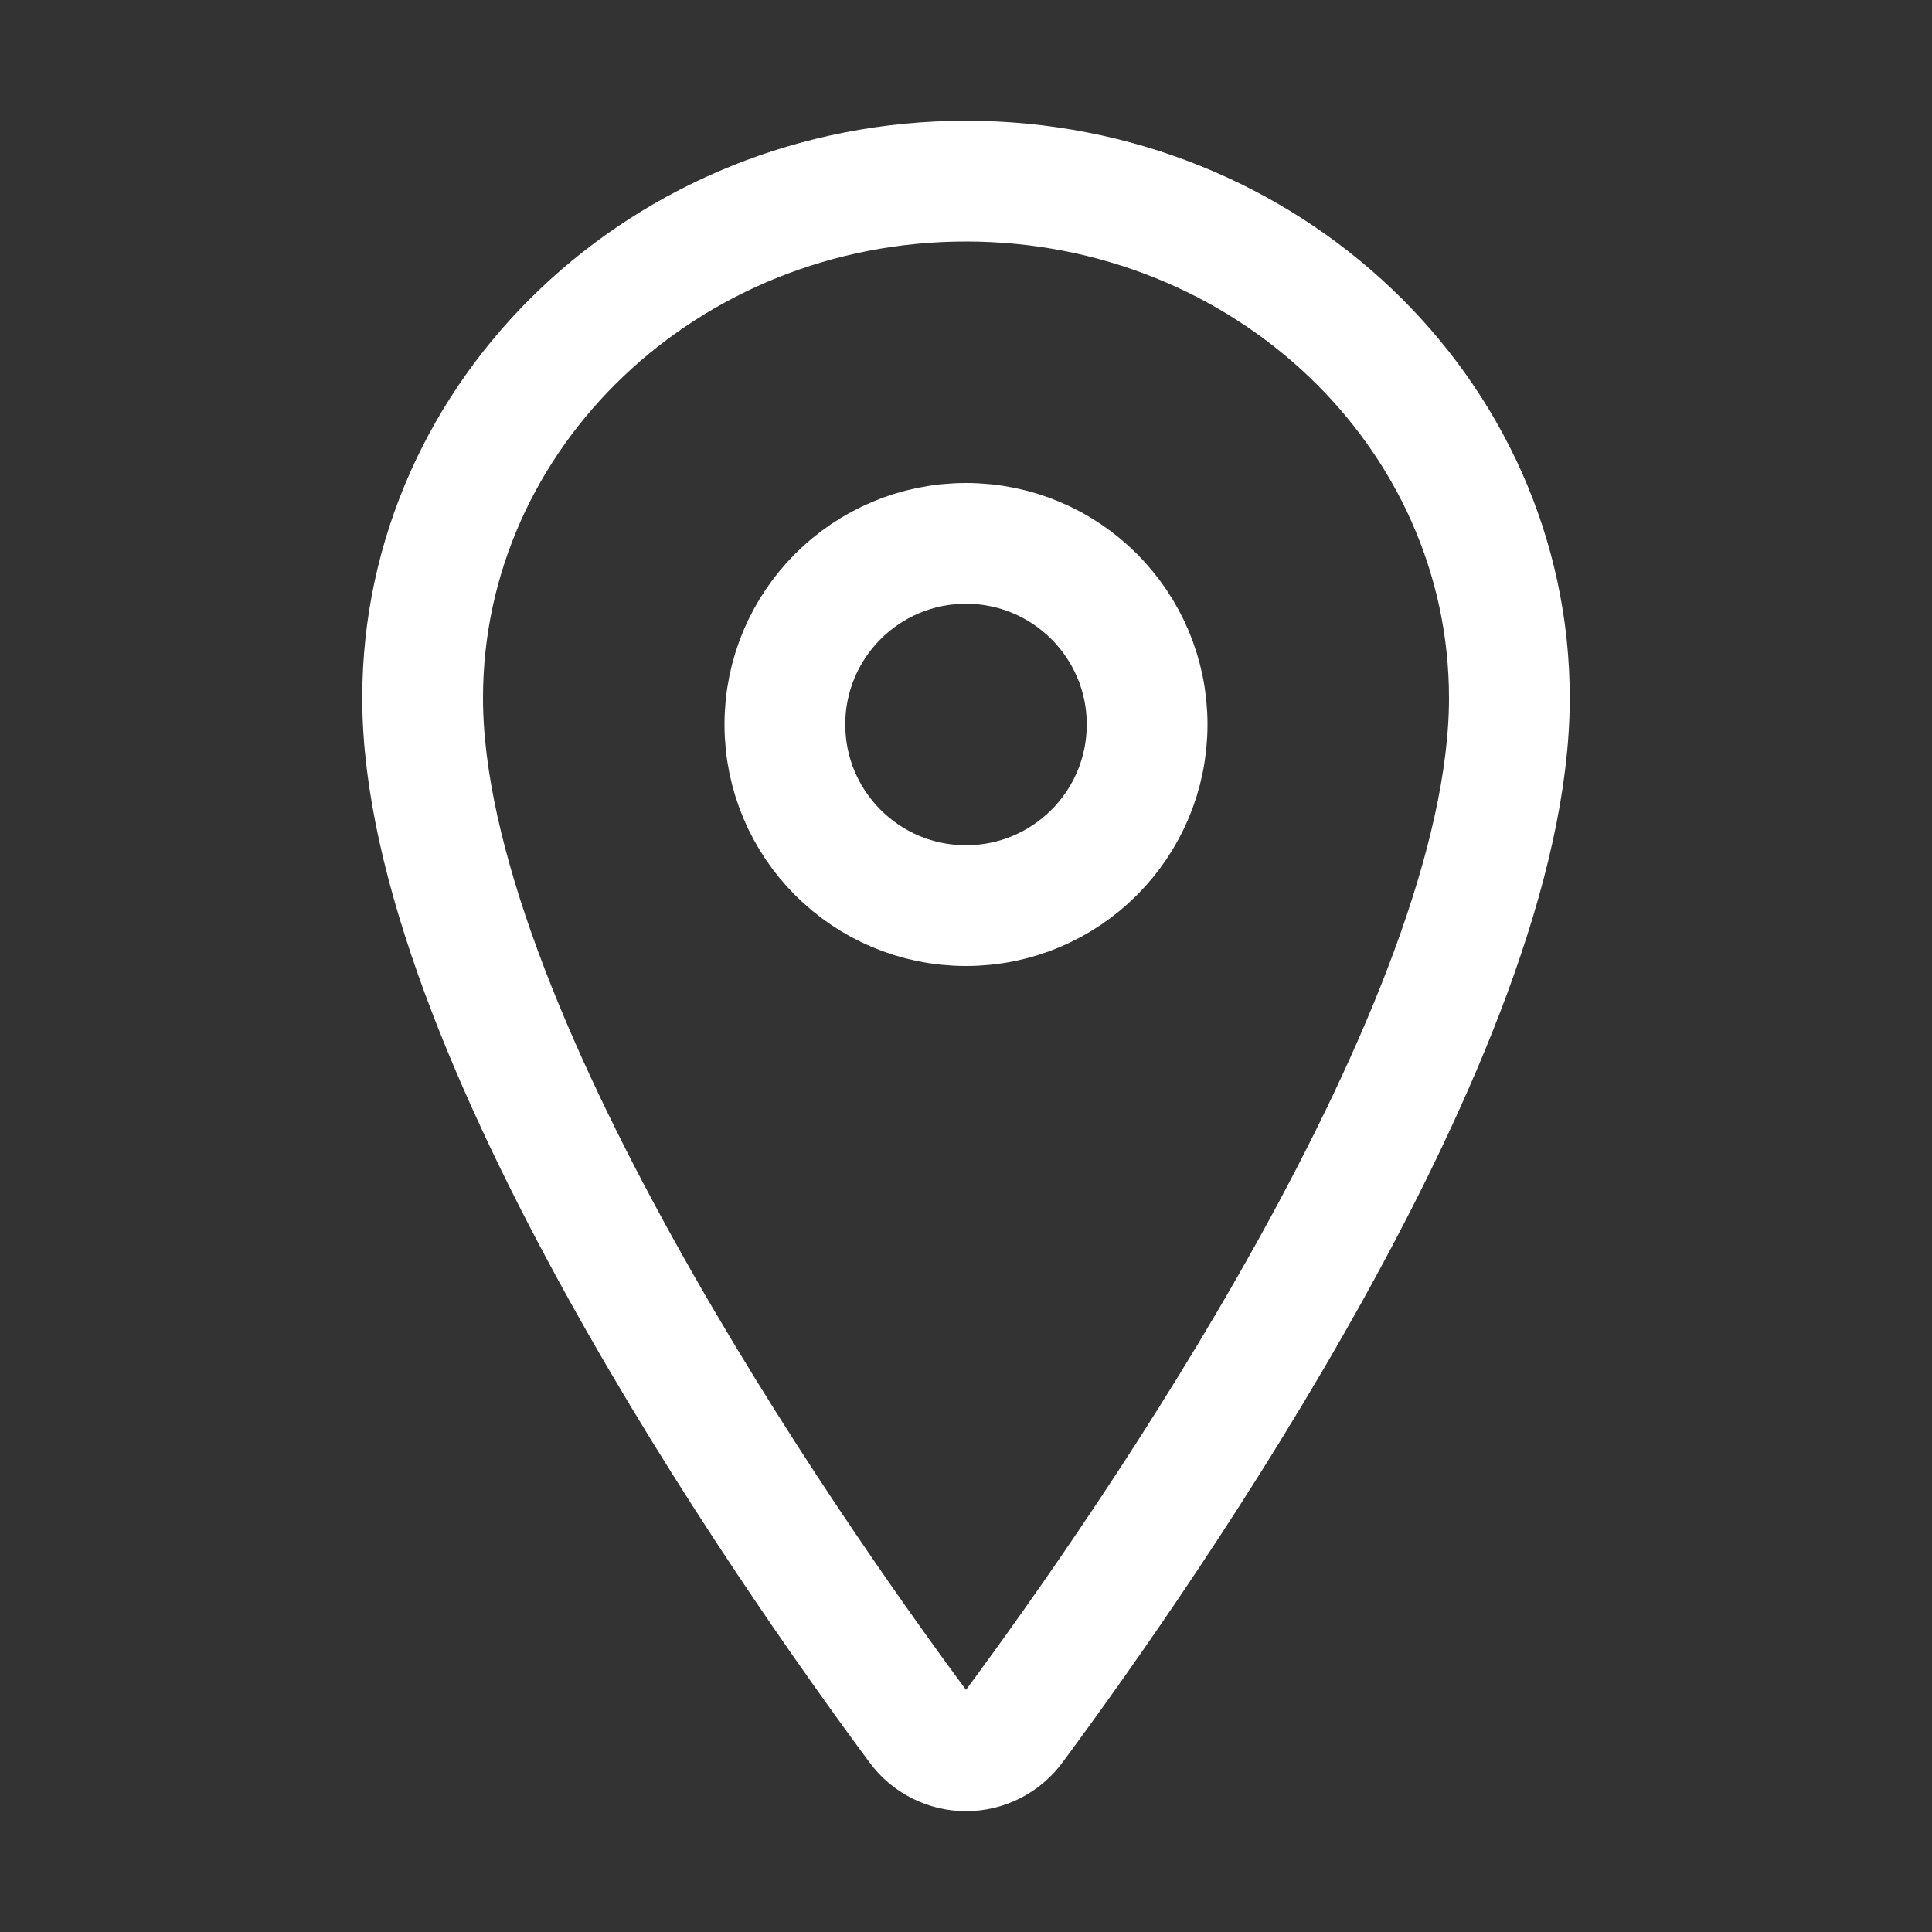 <svg width="512" height="512" viewBox="0 0 512 512" fill="none" xmlns="http://www.w3.org/2000/svg">
<rect x="0" y="0" width="512" height="512" fill="#333333" stroke="none"/>
<path d="M256 48C176.5 48 112 109.39 112 185C112 272 208 409.87 243.25 457.49C244.713 459.5 246.631 461.136 248.847 462.264C251.063 463.391 253.514 463.979 256 463.979C258.486 463.979 260.937 463.391 263.153 462.264C265.369 461.136 267.287 459.5 268.75 457.49C304 409.89 400 272.07 400 185C400 109.39 335.5 48 256 48Z" stroke="white" stroke-width="32" stroke-linecap="round" stroke-linejoin="round"/>
<path d="M256 240C282.51 240 304 218.51 304 192C304 165.49 282.51 144 256 144C229.49 144 208 165.49 208 192C208 218.51 229.49 240 256 240Z" stroke="white" stroke-width="32" stroke-linecap="round" stroke-linejoin="round"/>
</svg>
